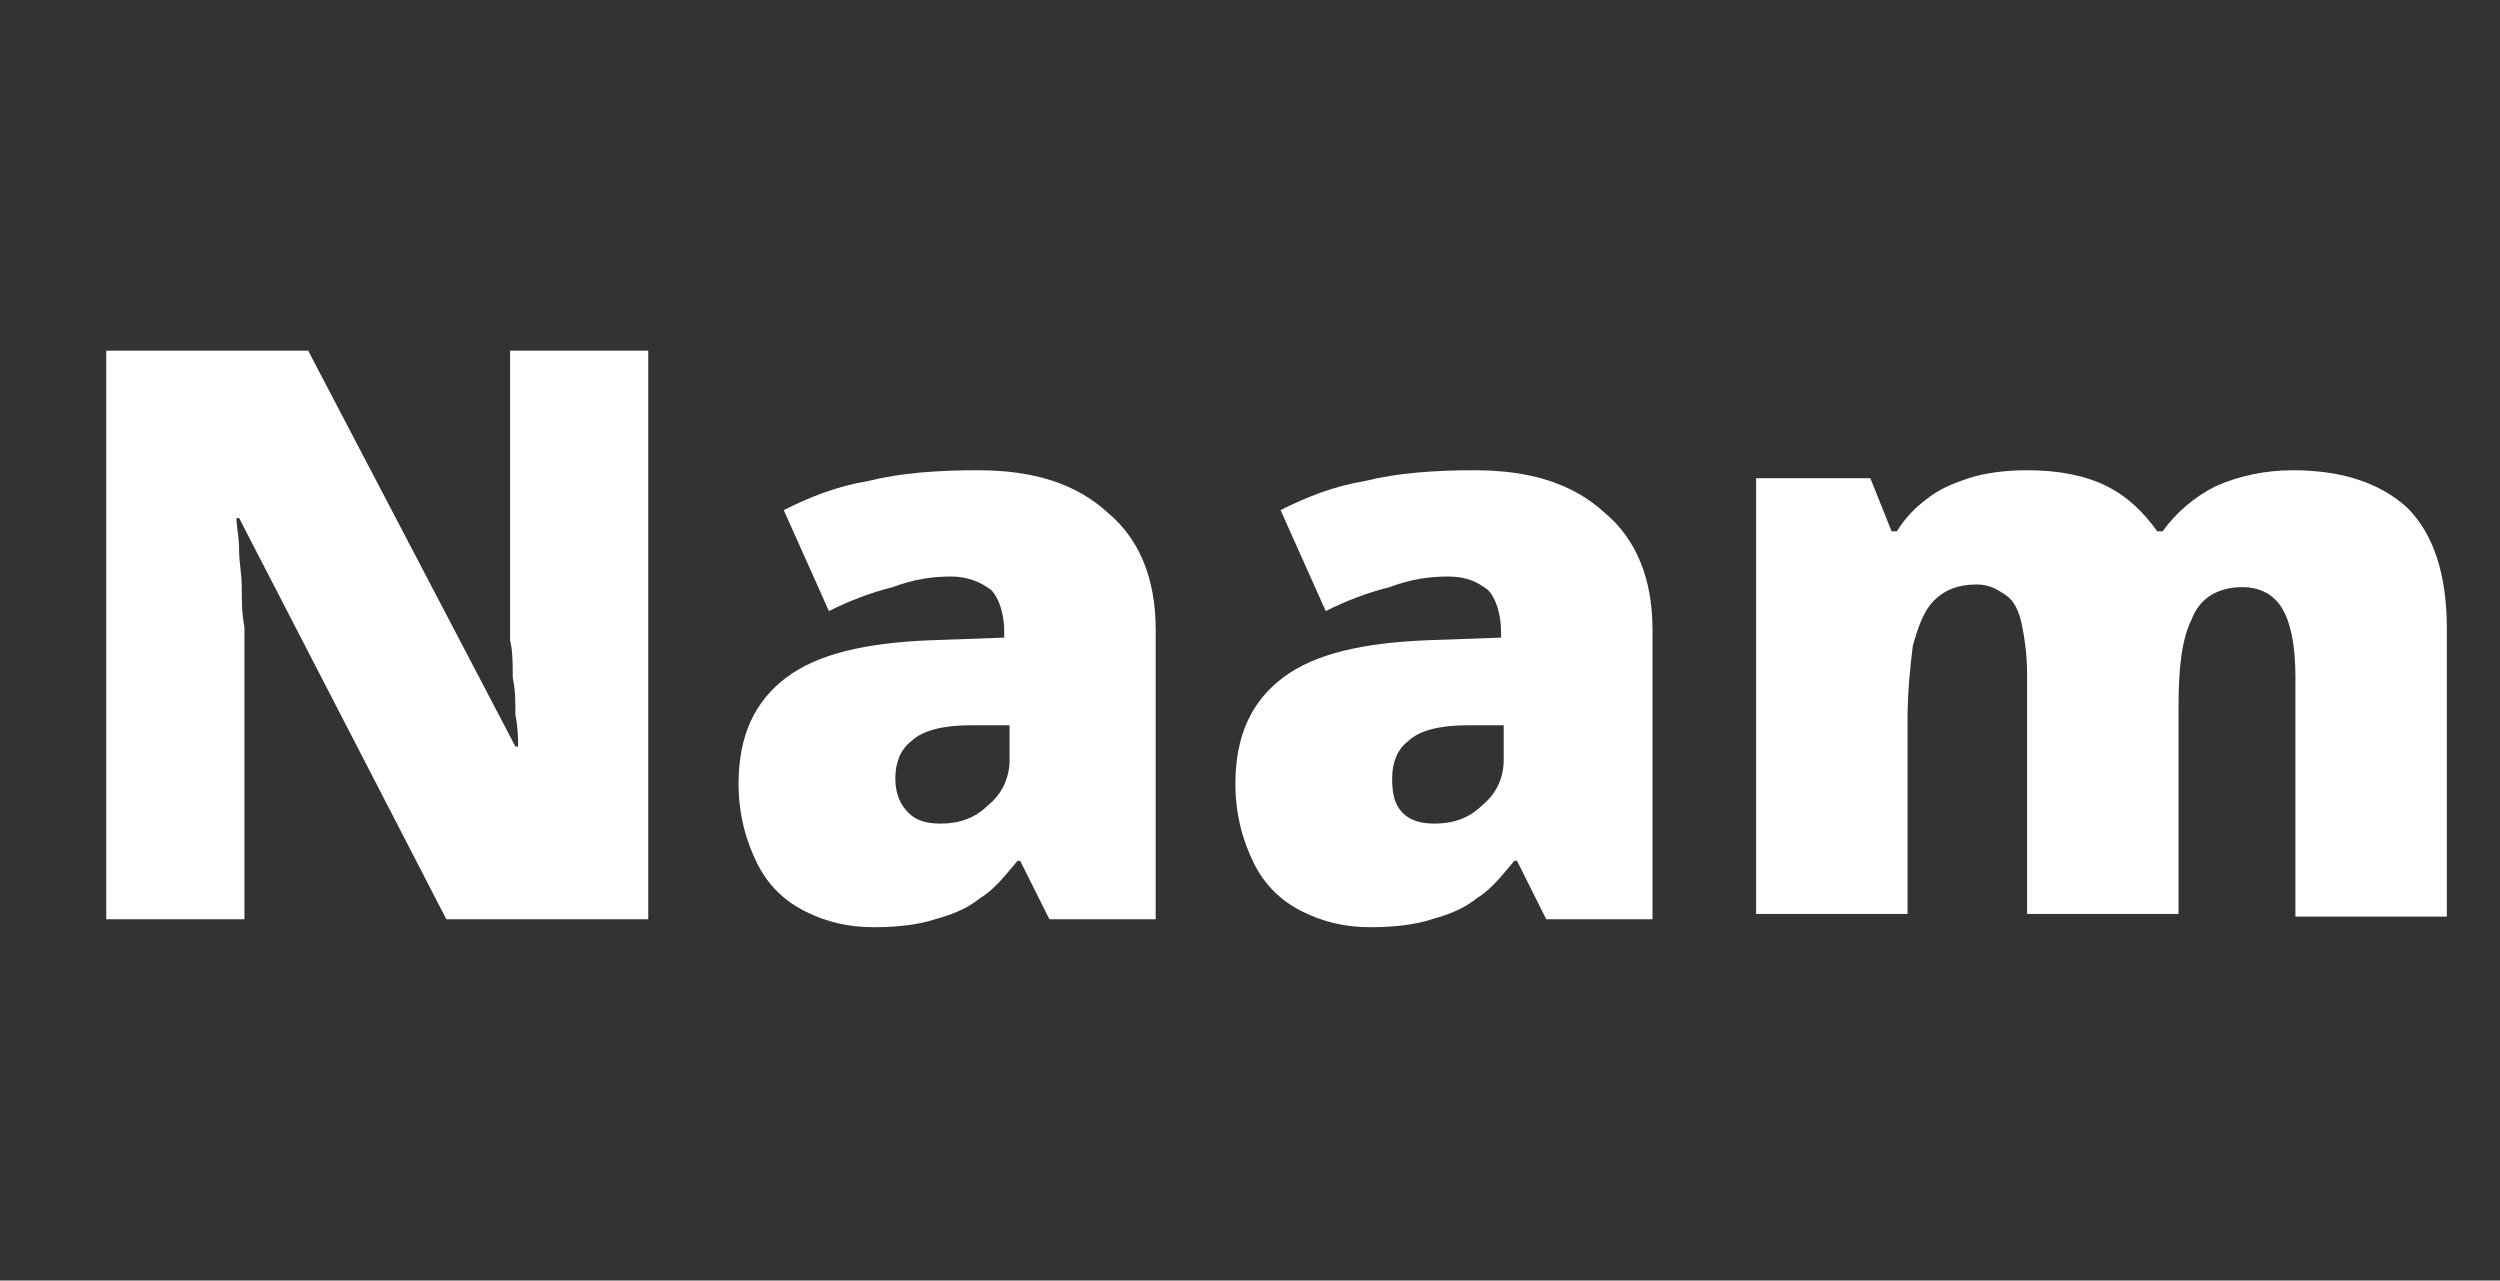 <?xml version="1.0" encoding="utf-8"?>
<!-- Generator: Adobe Illustrator 26.0.3, SVG Export Plug-In . SVG Version: 6.00 Build 0)  -->
<svg version="1.1" id="Layer_1" xmlns="http://www.w3.org/2000/svg" xmlns:xlink="http://www.w3.org/1999/xlink" x="0px" y="0px"
	 viewBox="0 0 94.1 48.2" style="enable-background:new 0 0 94.1 48.2;" xml:space="preserve">
<rect x="0" y="0" width="94.1" height="48.2" fill="#333333" stroke="none"/>
<g>
	<path style="fill:#FFFFFF;" d="M24.4,34.6h-7.6L9,19.5H8.9c0,0.3,0.1,0.7,0.1,1.2s0.1,0.9,0.1,1.4s0,1,0.1,1.5c0,0.5,0,0.9,0,1.3
		v9.7H4V13.2h7.6l7.8,14.9h0.1c0-0.3,0-0.7-0.1-1.2c0-0.5,0-0.9-0.1-1.4c0-0.5,0-1-0.1-1.4c0-0.5,0-0.9,0-1.2v-9.7h5.2V34.6z"/>
	<path style="fill:#FFFFFF;" d="M36.8,17.7c2.1,0,3.7,0.5,4.9,1.6c1.2,1,1.8,2.5,1.8,4.4v10.9h-4l-1.1-2.2h-0.1
		c-0.5,0.6-0.9,1.1-1.4,1.4c-0.5,0.4-1,0.6-1.7,0.8c-0.6,0.2-1.4,0.3-2.3,0.3c-1,0-1.8-0.2-2.6-0.6c-0.8-0.4-1.4-1-1.8-1.8
		s-0.7-1.8-0.7-3c0-1.8,0.6-3.1,1.8-4c1.2-0.9,3-1.3,5.4-1.4l2.8-0.1v-0.2c0-0.7-0.2-1.3-0.5-1.6c-0.4-0.3-0.9-0.5-1.5-0.5
		c-0.7,0-1.4,0.1-2.2,0.4c-0.8,0.2-1.6,0.5-2.4,0.9l-1.7-3.8c1-0.5,2-0.9,3.2-1.1C33.9,17.8,35.3,17.7,36.8,17.7z M36.5,27.3
		c-1,0-1.8,0.2-2.2,0.6c-0.4,0.3-0.6,0.8-0.6,1.4s0.2,1,0.5,1.3s0.7,0.4,1.2,0.4c0.7,0,1.3-0.2,1.8-0.7c0.5-0.4,0.8-1,0.8-1.7v-1.3
		L36.5,27.3z"/>
	<path style="fill:#FFFFFF;" d="M55.5,17.7c2.1,0,3.7,0.5,4.9,1.6c1.2,1,1.8,2.5,1.8,4.4v10.9h-4l-1.1-2.2H57
		c-0.5,0.6-0.9,1.1-1.4,1.4c-0.5,0.4-1,0.6-1.7,0.8c-0.6,0.2-1.4,0.3-2.3,0.3c-1,0-1.8-0.2-2.6-0.6c-0.8-0.4-1.4-1-1.8-1.8
		s-0.7-1.8-0.7-3c0-1.8,0.6-3.1,1.8-4c1.2-0.9,3-1.3,5.4-1.4l2.8-0.1v-0.2c0-0.7-0.2-1.3-0.5-1.6c-0.4-0.3-0.8-0.5-1.5-0.5
		s-1.4,0.1-2.2,0.4c-0.8,0.2-1.6,0.5-2.4,0.9l-1.7-3.8c1-0.5,2-0.9,3.2-1.1C52.6,17.8,54,17.7,55.5,17.7z M55.2,27.3
		c-1,0-1.8,0.2-2.2,0.6c-0.4,0.3-0.6,0.8-0.6,1.4s0.1,1,0.4,1.3S53.5,31,54,31c0.7,0,1.3-0.2,1.8-0.7c0.5-0.4,0.8-1,0.8-1.7v-1.3
		L55.2,27.3z"/>
	<path style="fill:#FFFFFF;" d="M86.3,17.7c1.9,0,3.3,0.5,4.3,1.4c1,1,1.5,2.5,1.5,4.6v10.8h-5.7v-9c0-1.3-0.2-2.1-0.5-2.6
		s-0.8-0.8-1.5-0.8c-0.9,0-1.6,0.4-1.9,1.2c-0.4,0.8-0.5,1.9-0.5,3.4v7.7h-5.7v-9c0-0.8-0.1-1.4-0.2-1.9s-0.3-0.9-0.6-1.1
		c-0.3-0.2-0.6-0.4-1.1-0.4c-0.7,0-1.2,0.2-1.6,0.6s-0.6,1-0.8,1.7c-0.1,0.8-0.2,1.7-0.2,2.8v7.3h-5.7V18h4.3l0.8,2h0.2
		c0.3-0.5,0.7-0.9,1.1-1.2c0.5-0.4,1-0.6,1.6-0.8s1.4-0.3,2.2-0.3c1.2,0,2.2,0.2,3,0.6s1.4,1,1.9,1.7h0.2c0.5-0.7,1.2-1.3,2-1.7
		C84.3,17.9,85.3,17.7,86.3,17.7z"/>
</g>
</svg>
